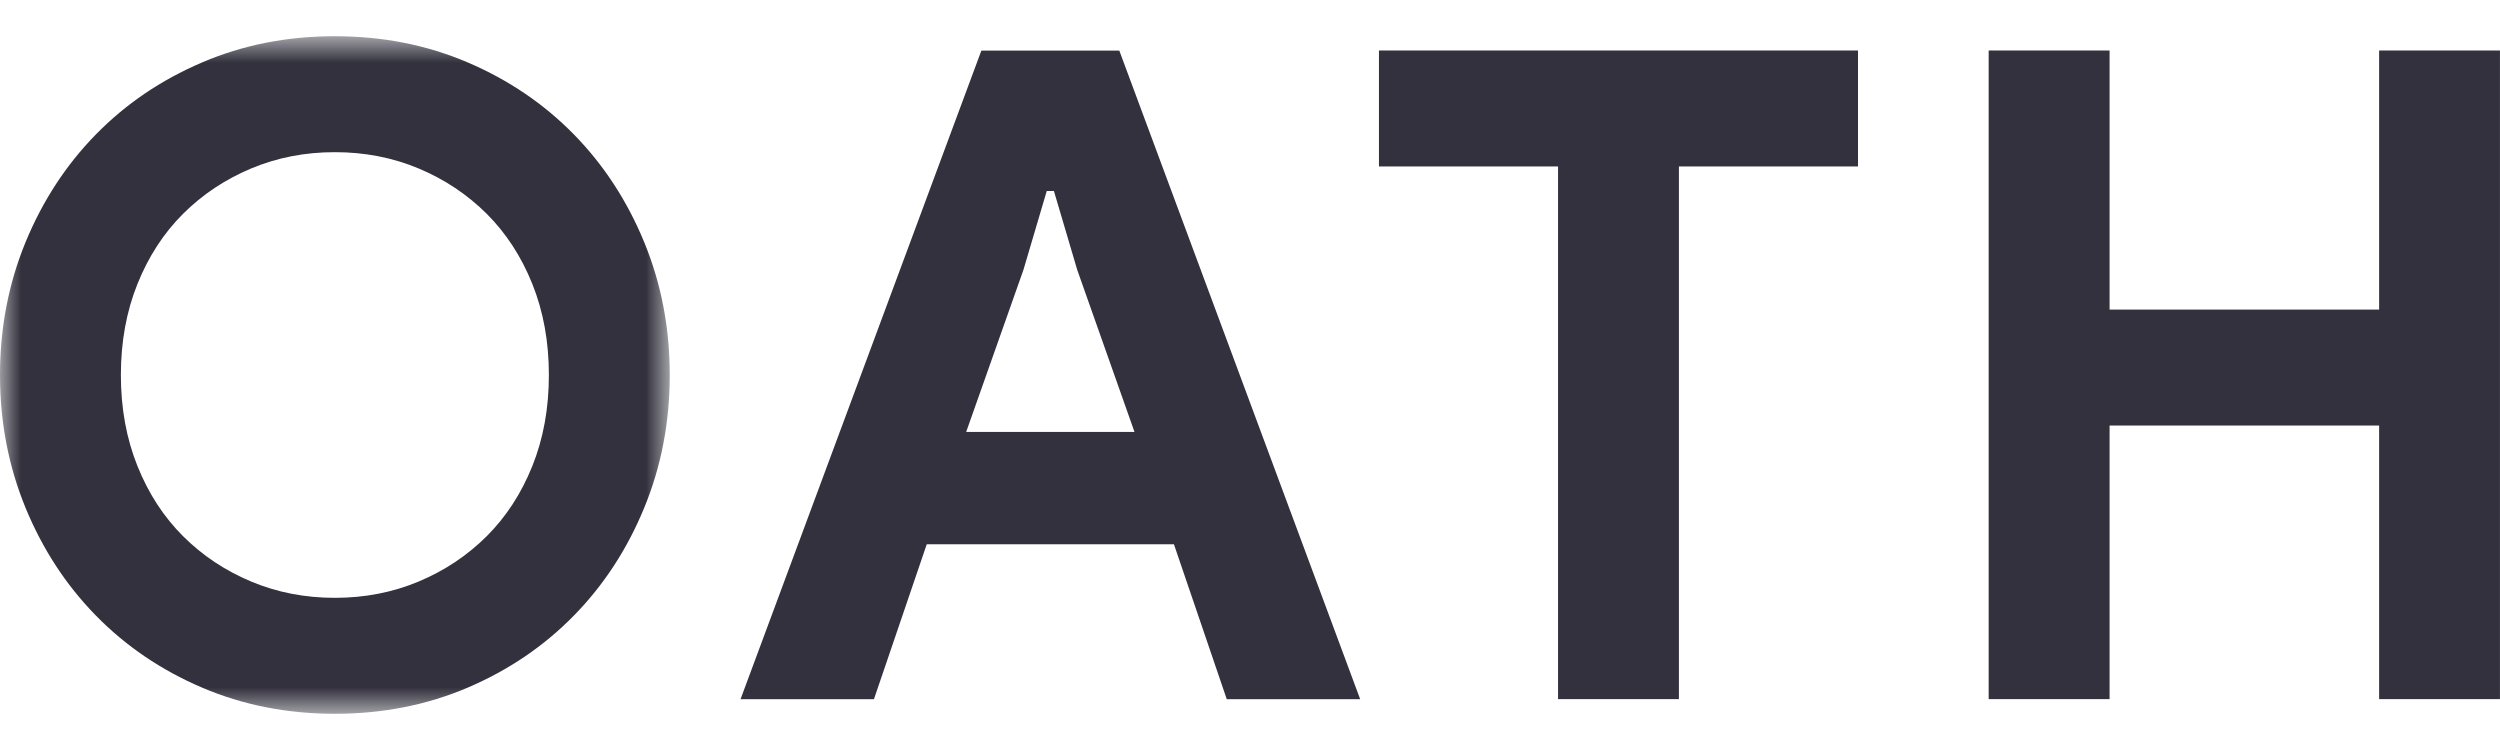 <?xml version="1.0" encoding="UTF-8"?>
<svg width="60px" height="18px" viewBox="0 0 60 18" version="1.1" xmlns="http://www.w3.org/2000/svg" xmlns:xlink="http://www.w3.org/1999/xlink">
    <title>Group</title>
    <defs>
        <polygon id="path-1" points="0 0.869 16.074 0.869 16.074 17.131 0 17.131"></polygon>
    </defs>
    <g id="Page-1" stroke="none" stroke-width="1" fill="none" fill-rule="evenodd">
        <g id="Group">
            <g id="Clipped">
                <mask id="mask-2" fill="white">
                    <use xlink:href="#path-1"></use>
                </mask>
                <g id="Path"></g>
                <path d="M8.037,14.348 C8.753,14.348 9.423,14.218 10.047,13.957 C10.67,13.696 11.214,13.334 11.68,12.87 C12.145,12.406 12.511,11.845 12.776,11.185 C13.041,10.526 13.173,9.798 13.173,9 C13.173,8.203 13.041,7.475 12.776,6.815 C12.511,6.156 12.145,5.594 11.68,5.13 C11.214,4.667 10.67,4.304 10.047,4.043 C9.423,3.782 8.753,3.652 8.037,3.652 C7.321,3.652 6.651,3.782 6.028,4.043 C5.405,4.304 4.86,4.667 4.395,5.13 C3.929,5.594 3.564,6.156 3.299,6.815 C3.034,7.475 2.901,8.203 2.901,9 C2.901,9.798 3.034,10.526 3.299,11.185 C3.564,11.845 3.929,12.406 4.395,12.87 C4.86,13.334 5.405,13.696 6.028,13.957 C6.651,14.218 7.321,14.348 8.037,14.348 Z M8.037,17.131 C6.891,17.131 5.827,16.921 4.846,16.501 C3.864,16.081 3.016,15.504 2.3,14.772 C1.583,14.04 1.021,13.178 0.612,12.185 C0.204,11.193 0,10.131 0,9 C0,7.87 0.204,6.808 0.612,5.815 C1.021,4.823 1.583,3.96 2.3,3.228 C3.016,2.496 3.864,1.92 4.846,1.5 C5.827,1.079 6.891,0.869 8.037,0.869 C9.183,0.869 10.247,1.079 11.229,1.5 C12.21,1.92 13.059,2.496 13.775,3.228 C14.492,3.96 15.054,4.823 15.462,5.815 C15.87,6.808 16.074,7.87 16.074,9 C16.074,10.131 15.87,11.193 15.462,12.185 C15.054,13.178 14.492,14.04 13.775,14.772 C13.059,15.504 12.21,16.081 11.229,16.501 C10.247,16.921 9.183,17.131 8.037,17.131 Z" id="Shape" fill="#32313D" mask="url(#mask-2)"></path>
            </g>
            <path d="M27.228,10.367 L25.853,6.475 L25.294,4.584 L25.122,4.584 L24.563,6.475 L23.188,10.367 L27.228,10.367 Z M23.553,1.214 L26.863,1.214 L32.644,16.78 L29.442,16.78 L28.174,13.062 L22.242,13.062 L20.975,16.78 L17.773,16.78 L23.553,1.214 Z" id="Shape" fill="#32313D"></path>
            <polygon id="Path" fill="#32313D" points="37.393 16.779 37.393 3.995 33.095 3.995 33.095 1.212 44.592 1.212 44.592 3.995 40.294 3.995 40.294 16.779"></polygon>
            <polygon id="Path" fill="#32313D" points="47.728 1.212 50.63 1.212 50.63 7.43 57.099 7.43 57.099 1.212 59.999 1.212 59.999 16.779 57.099 16.779 57.099 10.213 50.63 10.213 50.63 16.779 47.728 16.779"></polygon>
        </g>
    </g>
</svg>